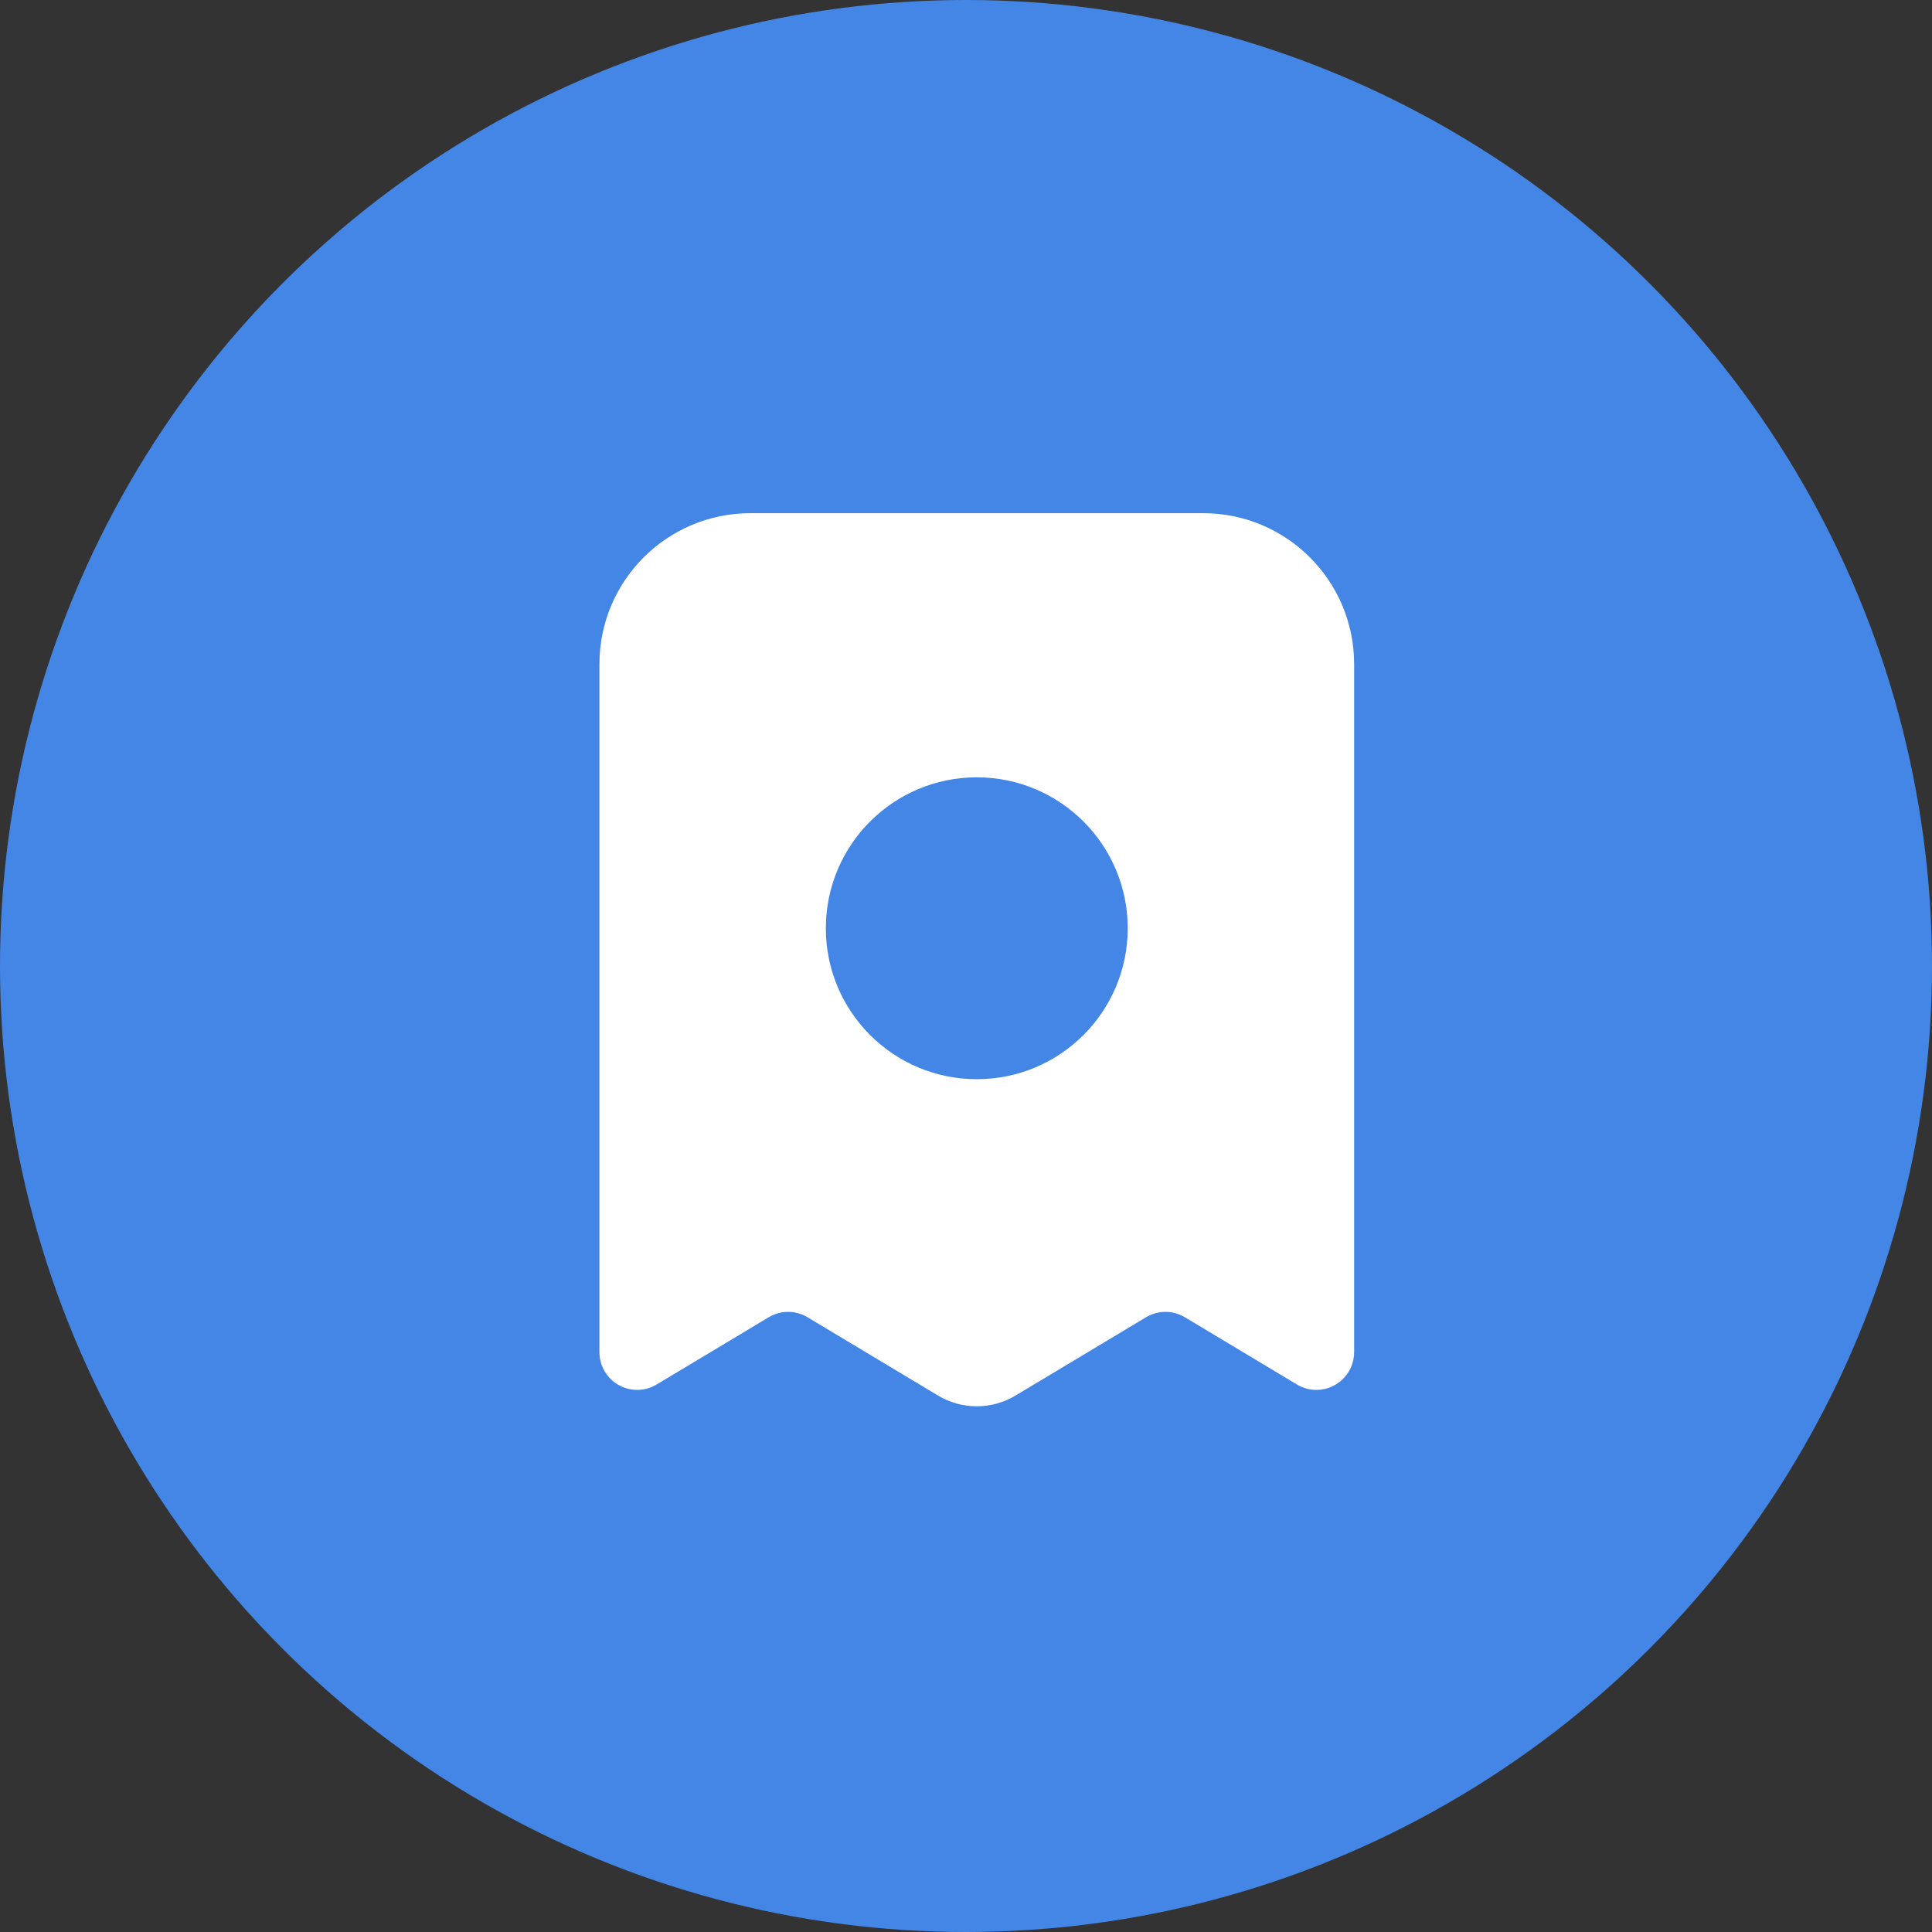 <?xml version="1.0" encoding="UTF-8"?>
<svg width="120px" height="120px" viewBox="0 0 120 120" version="1.1" xmlns="http://www.w3.org/2000/svg" xmlns:xlink="http://www.w3.org/1999/xlink">
    <rect x="0" y="0" width="120" height="120" fill="#333333" stroke="none"/>
    <!-- Generator: Sketch 60.1 (88133) - https://sketch.com -->
    <title>icon-4</title>
    <desc>Created with Sketch.</desc>
    <g id="Website" stroke="none" stroke-width="1" fill="none" fill-rule="evenodd">
        <g id="icon-4" transform="translate(60, 60) rotate(-360) translate(-60, -60) ">
            <circle id="base" fill="#4486E6" cx="60" cy="60" r="60"></circle>
            <g id="solution-payslips" transform="translate(22.5, 22.5)">
                <rect id="base" x="0" y="0" width="75" height="75"></rect>
                <path d="M52.232,9.375 C57.41,9.375 61.607,13.572 61.607,18.75 L61.607,61.485 C61.607,62.78 60.558,63.829 59.263,63.829 C58.839,63.829 58.422,63.714 58.058,63.495 L51.094,59.317 C50.352,58.872 49.425,58.872 48.683,59.317 L40.581,64.178 C39.097,65.069 37.242,65.069 35.758,64.178 L27.657,59.317 C26.915,58.872 25.987,58.872 25.245,59.317 L18.282,63.495 C17.172,64.161 15.732,63.801 15.066,62.691 C14.848,62.327 14.732,61.91 14.732,61.485 L14.732,18.75 C14.732,13.572 18.929,9.375 24.107,9.375 L52.232,9.375 Z M38.17,25.781 C32.992,25.781 28.795,29.979 28.795,35.156 C28.795,40.334 32.992,44.531 38.17,44.531 C43.347,44.531 47.545,40.334 47.545,35.156 C47.545,29.979 43.347,25.781 38.17,25.781 Z" id="Combined-Shape" fill="#FFFFFF" fill-rule="nonzero"></path>
            </g>
        </g>
    </g>
</svg>